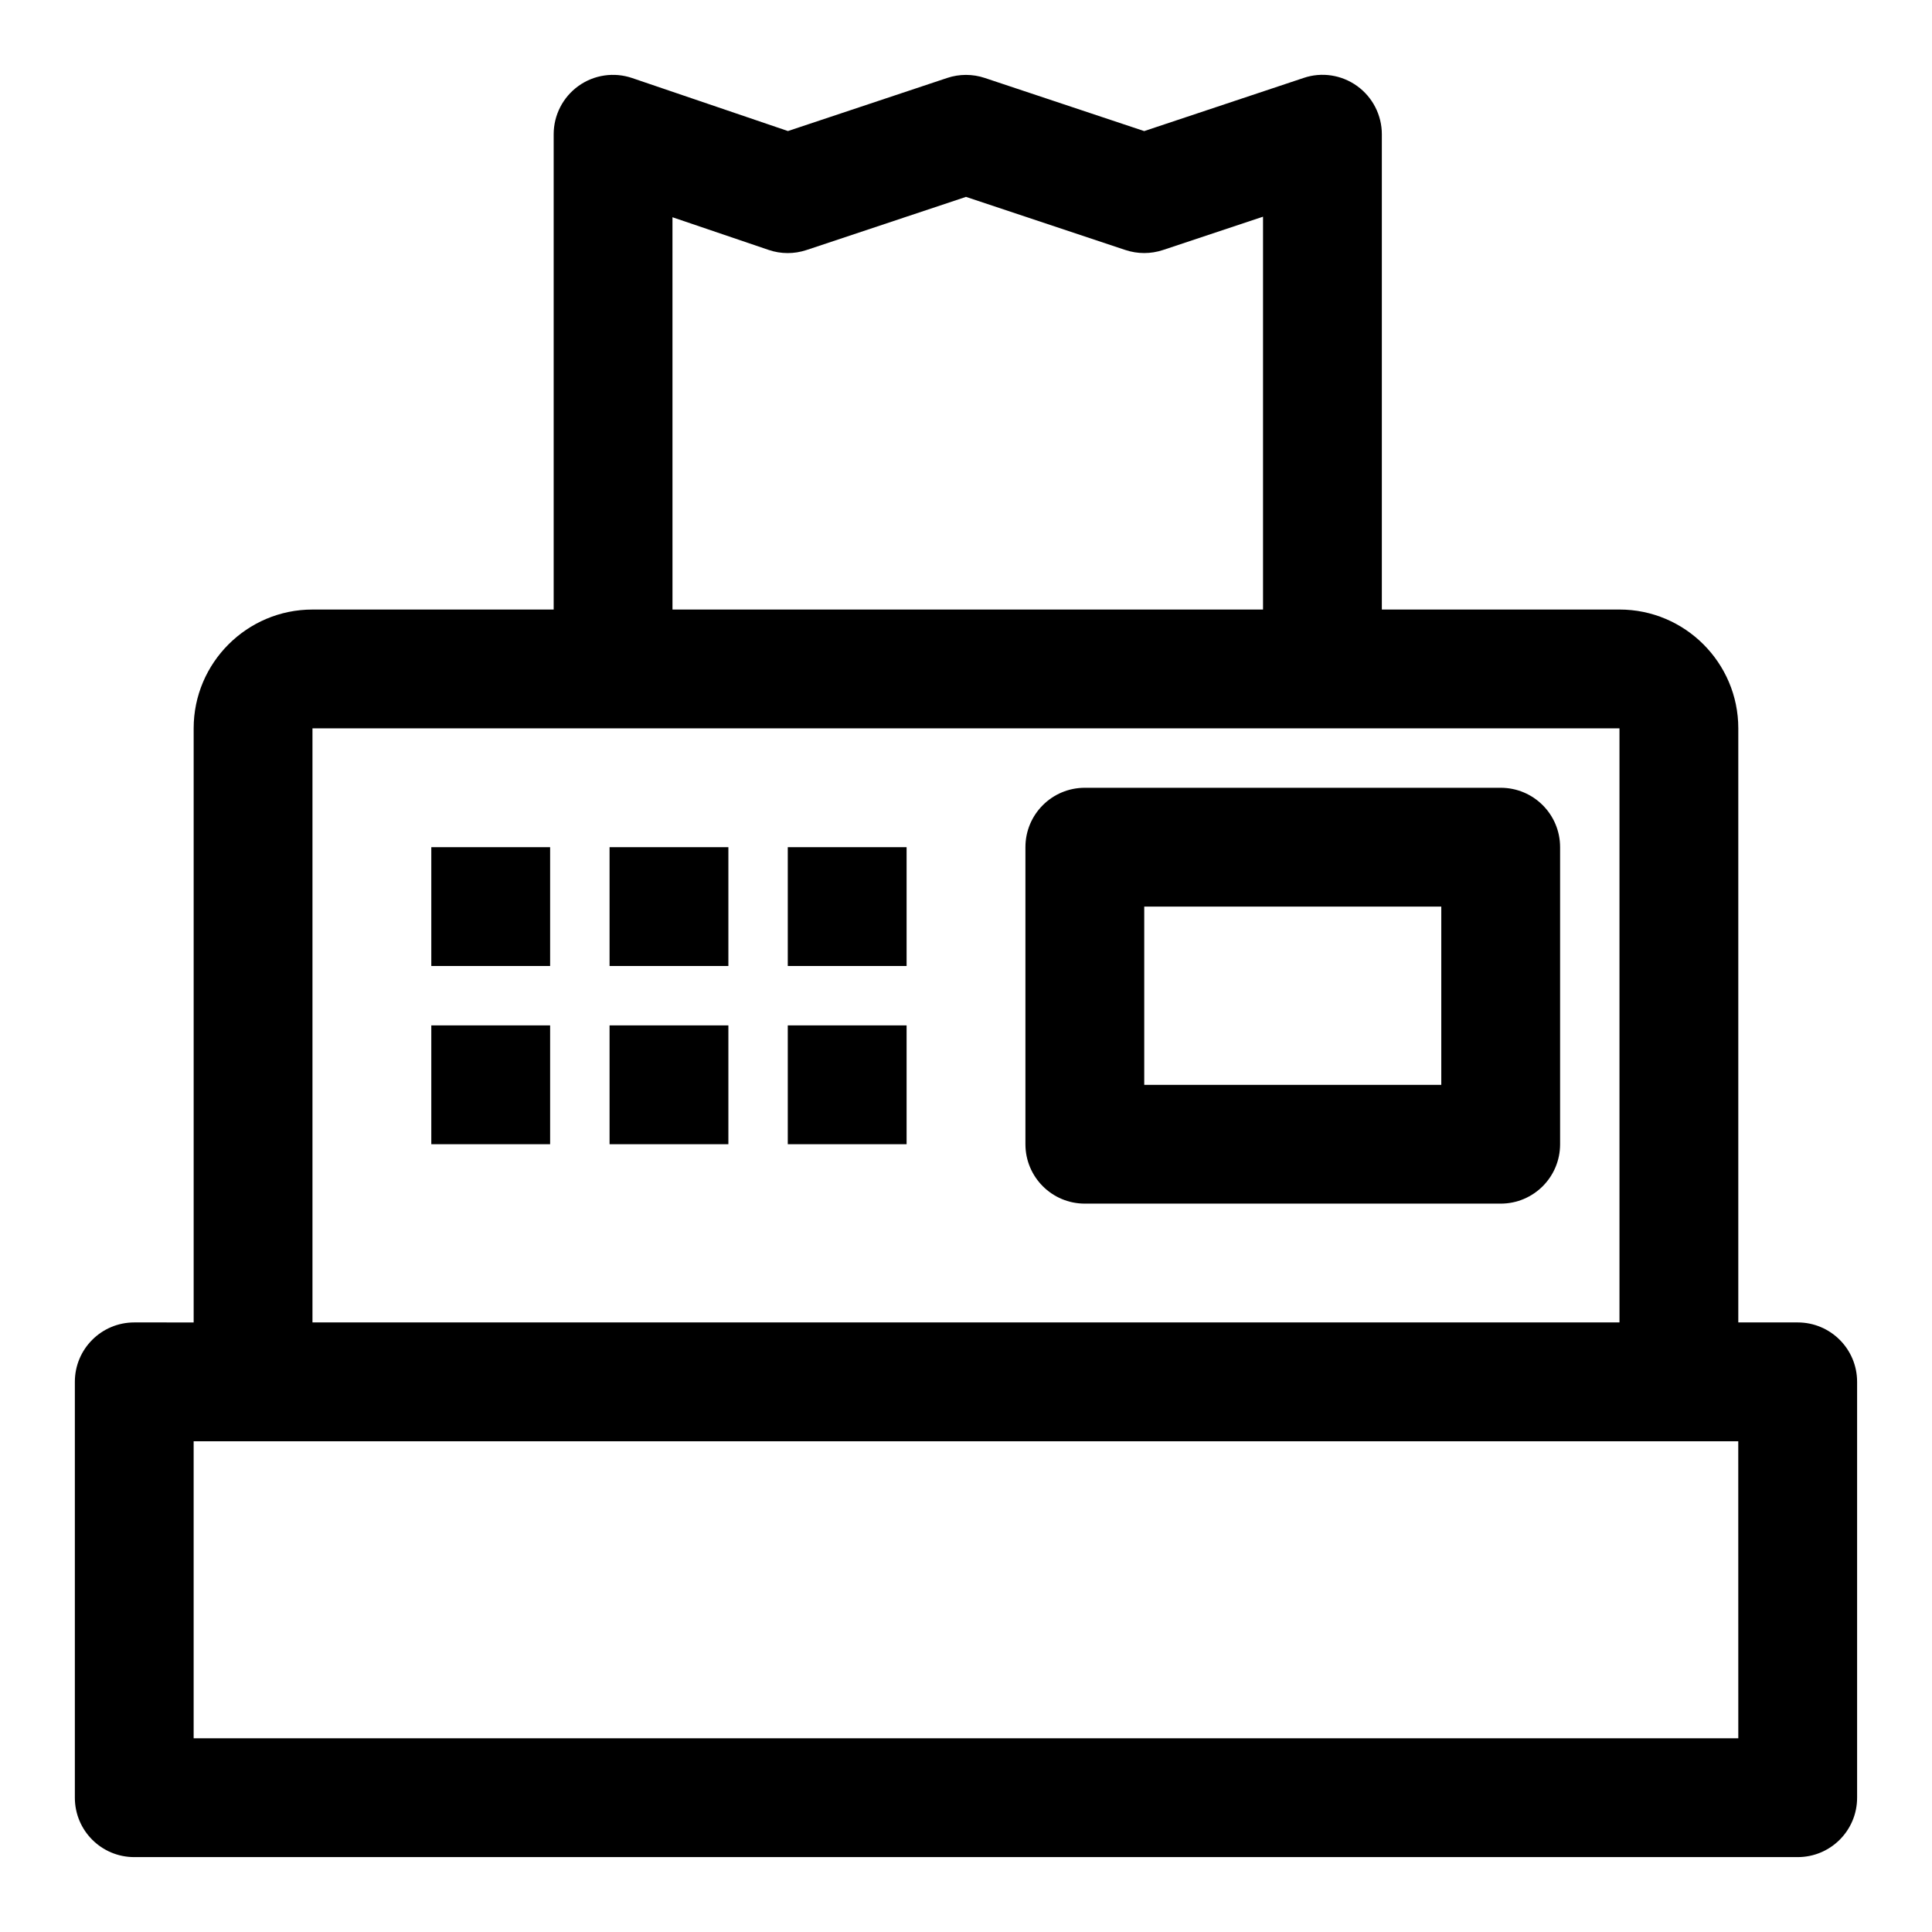 <?xml version="1.0" encoding="UTF-8"?>
<!-- Uploaded to: SVG Repo, www.svgrepo.com, Generator: SVG Repo Mixer Tools -->
<svg fill="#000000" width="800px" height="800px" version="1.1" viewBox="144 144 512 512" xmlns="http://www.w3.org/2000/svg">
 <g>
  <path d="m620.41 494.46h-15.742v-157.44c0-17.359-14.129-31.488-31.488-31.488h-62.977v-125.95c0-5.059-2.43-9.809-6.535-12.777-4.121-2.969-9.395-3.781-14.191-2.152l-42.25 14.086-42.25-14.082c-3.231-1.078-6.734-1.078-9.961 0l-42.203 14.07-41.266-14.039c-4.816-1.648-10.121-0.867-14.242 2.086-4.137 2.969-6.578 7.734-6.578 12.809v125.95h-63.918c-17.359 0-31.488 14.129-31.488 31.488v157.44l-15.742-0.004c-8.703 0-15.742 7.043-15.742 15.742v110.21c0 8.703 7.043 15.742 15.742 15.742h440.83c8.703 0 15.742-7.043 15.742-15.742v-110.21c0.004-8.699-7.039-15.742-15.742-15.742zm-298.2-292.89 25.477 8.656c3.258 1.121 6.797 1.121 10.055 0.031l42.254-14.086 42.25 14.082c3.231 1.078 6.734 1.078 9.961 0l26.508-8.824v104.11h-156.5zm-95.402 135.45h346.37v157.44l-346.37-0.004zm377.86 267.65h-409.35v-78.719h409.34z"/>
  <path d="m541.7 352.77h-110.21c-8.703 0-15.742 7.043-15.742 15.742v78.719c0 8.703 7.043 15.742 15.742 15.742h110.21c8.703 0 15.742-7.043 15.742-15.742v-78.719c0-8.699-7.039-15.742-15.742-15.742zm-15.746 78.723h-78.719v-47.23h78.719z"/>
  <path d="m258.3 368.51h31.488v31.488h-31.488z"/>
  <path d="m305.54 368.51h31.488v31.488h-31.488z"/>
  <path d="m352.77 368.51h31.488v31.488h-31.488z"/>
  <path d="m258.3 415.74h31.488v31.488h-31.488z"/>
  <path d="m305.54 415.74h31.488v31.488h-31.488z"/>
  <path d="m352.77 415.74h31.488v31.488h-31.488z"/>
 </g>
</svg>